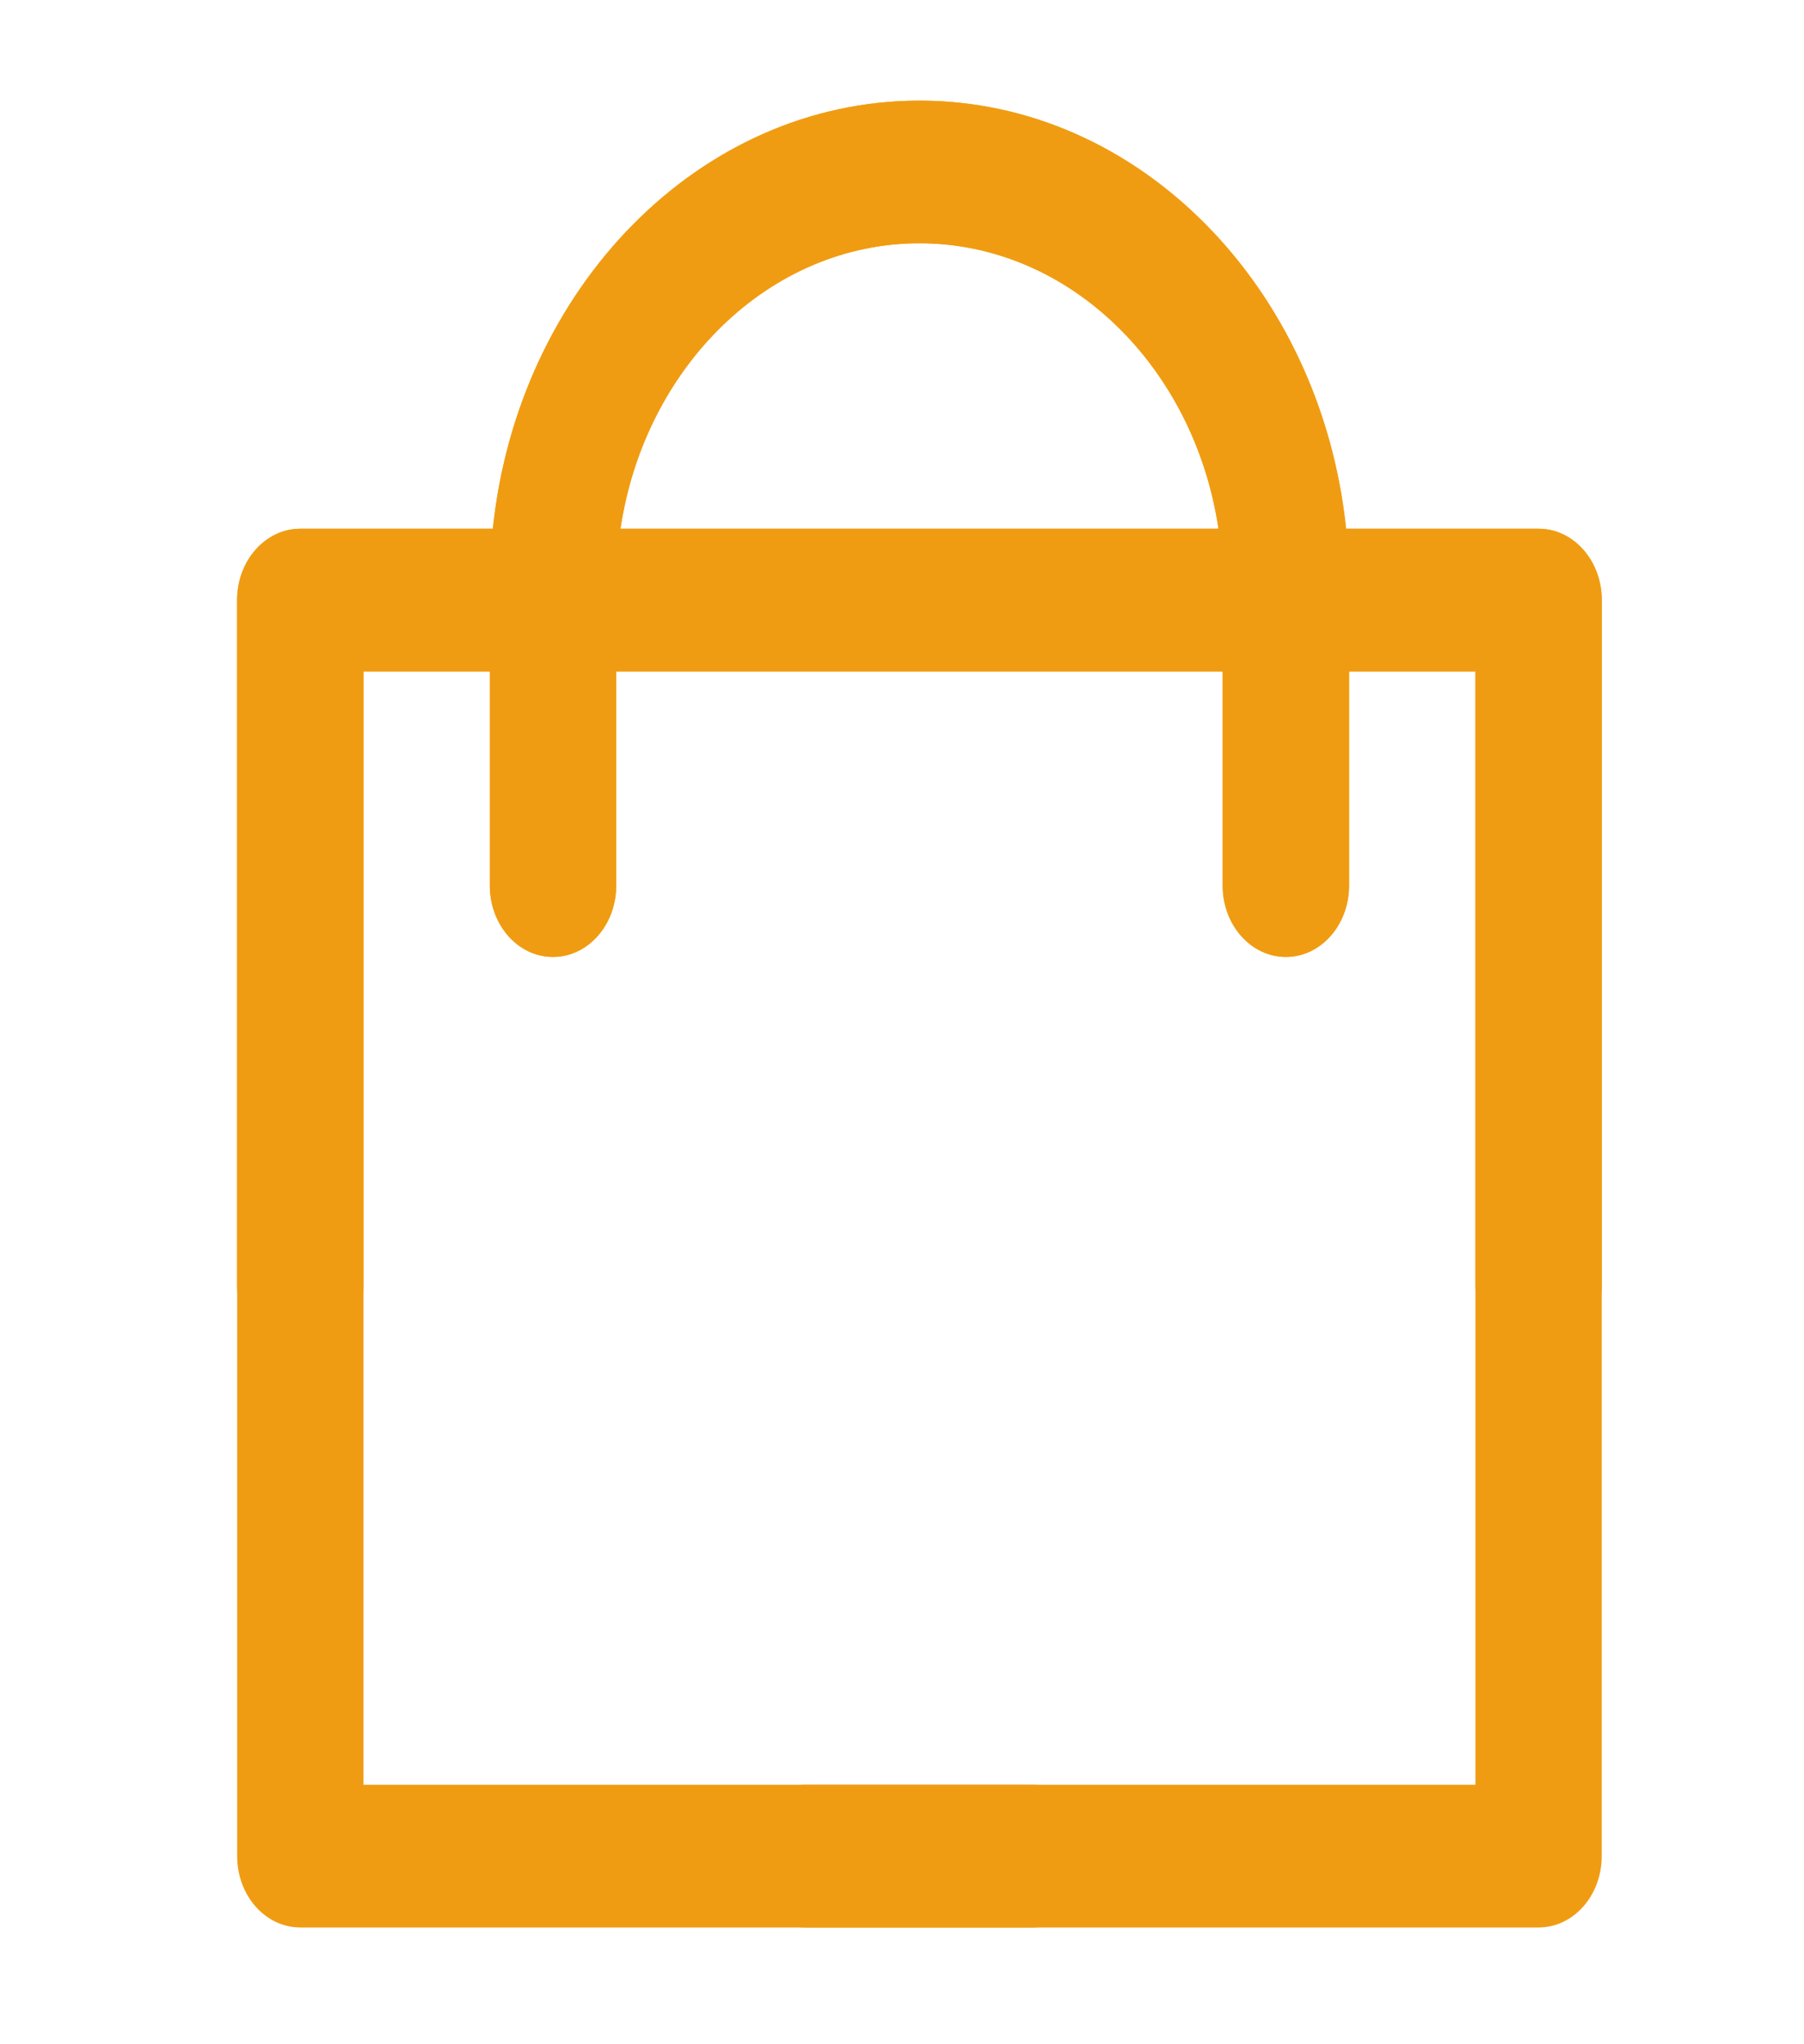 <svg width="15" height="17" viewBox="0 0 15 17" fill="none" xmlns="http://www.w3.org/2000/svg">
<g clip-path="url(#clip0)">
<rect width="13.448" height="15.193" transform="translate(0.921 0.837)" />
<path d="M13.319 4.991V10.688C13.319 11.016 13.084 11.282 12.793 11.282C12.503 11.282 12.268 11.016 12.268 10.688V5.584H11.217V7.365C11.217 7.692 10.982 7.958 10.692 7.958C10.402 7.958 10.167 7.692 10.167 7.365V5.584H5.124C5.124 5.584 5.124 7.037 5.124 7.365C5.124 7.692 4.888 7.958 4.598 7.958C4.308 7.958 4.073 7.692 4.073 7.365V5.584H3.022V14.842H8.591C8.881 14.842 9.116 15.108 9.116 15.436C9.116 15.764 8.881 16.029 8.591 16.029H2.497C2.207 16.029 1.972 15.764 1.972 15.436V4.991C1.972 4.663 2.207 4.397 2.497 4.397H4.098C4.306 2.395 5.818 0.837 7.645 0.837C9.473 0.837 10.984 2.395 11.193 4.397H12.793C13.084 4.397 13.319 4.663 13.319 4.991ZM10.132 4.397C9.931 3.052 8.892 2.023 7.645 2.023C6.398 2.023 5.36 3.052 5.159 4.397H10.132Z" fill="#F09C12"/>
<path d="M1.971 4.991V10.688C1.971 11.016 2.207 11.282 2.497 11.282C2.787 11.282 3.022 11.016 3.022 10.688V5.584H4.073V7.365C4.073 7.692 4.308 7.958 4.598 7.958C4.888 7.958 5.123 7.692 5.123 7.365V5.584H10.166C10.166 5.584 10.166 7.037 10.166 7.365C10.166 7.692 10.402 7.958 10.692 7.958C10.982 7.958 11.217 7.692 11.217 7.365V5.584H12.268V14.842H6.699C6.409 14.842 6.174 15.108 6.174 15.436C6.174 15.764 6.409 16.029 6.699 16.029H12.793C13.083 16.029 13.318 15.764 13.318 15.436V4.991C13.318 4.663 13.083 4.397 12.793 4.397H11.192C10.983 2.395 9.472 0.837 7.645 0.837C5.817 0.837 4.306 2.395 4.098 4.397H2.497C2.207 4.397 1.971 4.663 1.971 4.991ZM5.159 4.397C5.359 3.052 6.398 2.023 7.645 2.023C8.892 2.023 9.931 3.052 10.131 4.397H5.159Z" fill="#F09C12"/>
</g>
</svg>